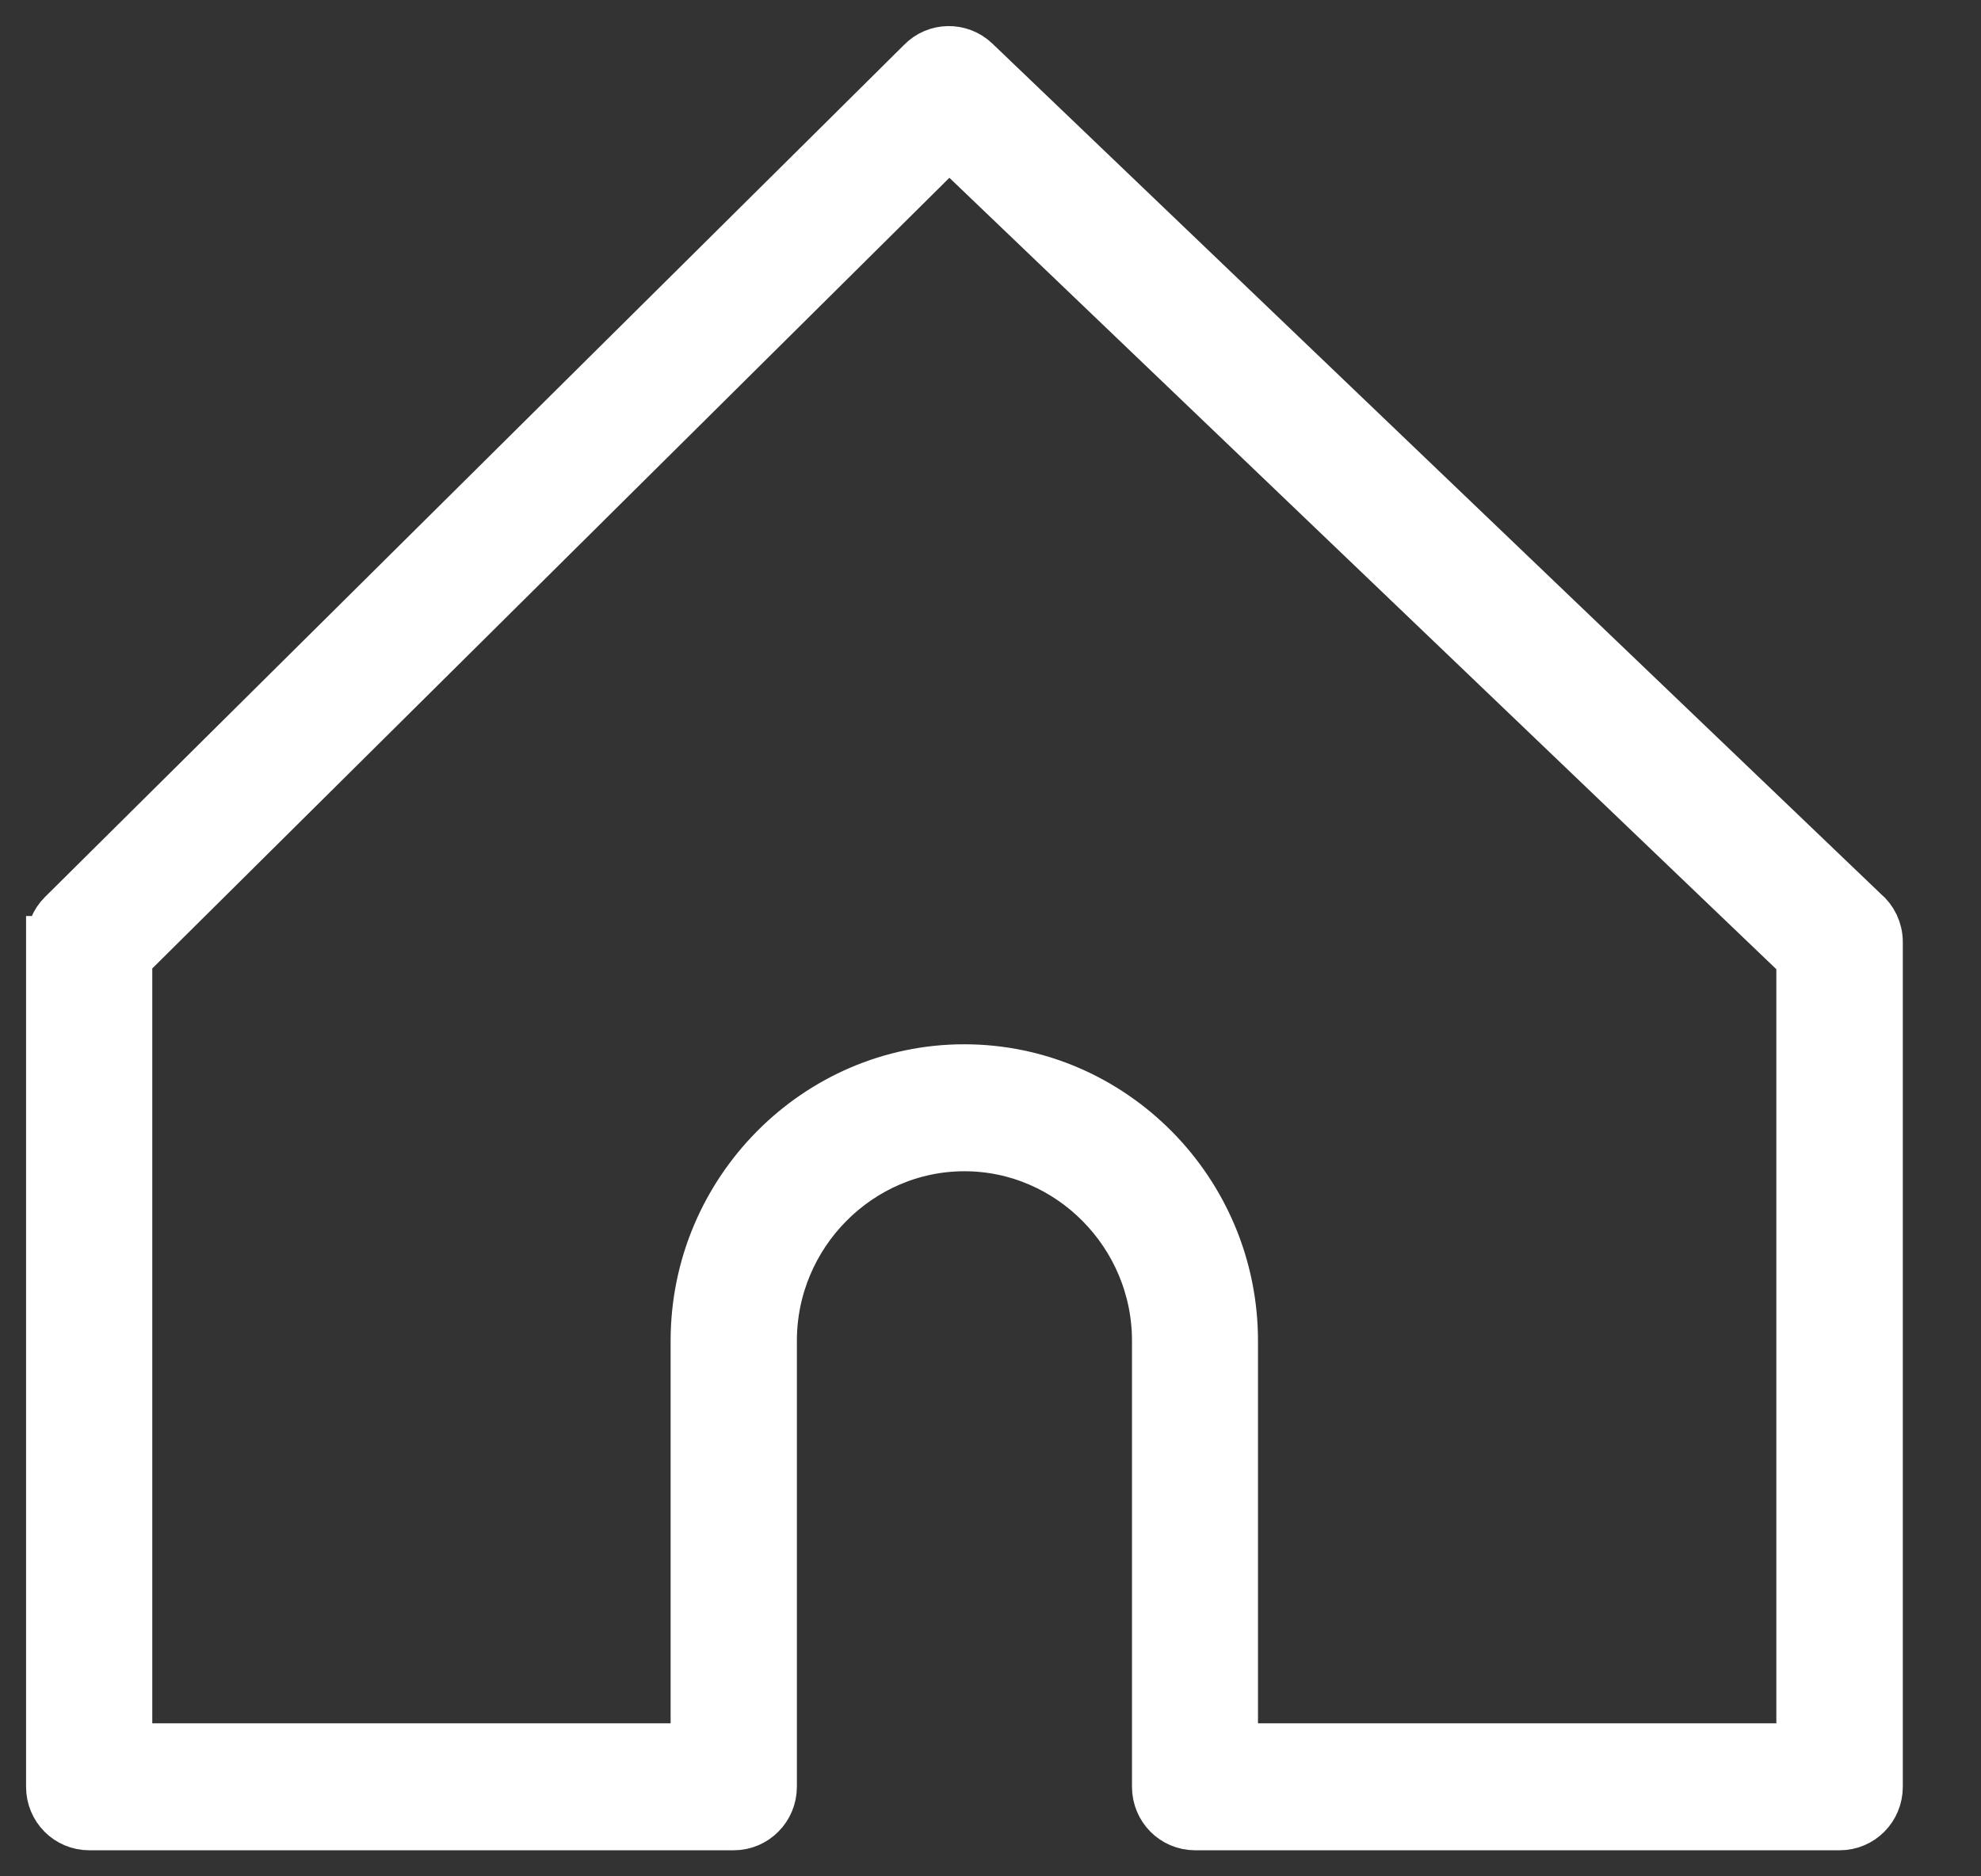<svg width="38" height="36" viewBox="0 0 38 36" fill="none" xmlns="http://www.w3.org/2000/svg">
<rect x="0" y="0" width="38" height="36" fill="#333333" stroke="none"/>
<g clip-path="url(#clip0_342_6561)">
<path d="M2.421 33.564H13.364V25.725C13.364 24.298 13.941 23.002 14.873 22.06C15.804 21.119 17.087 20.536 18.496 20.536C19.909 20.536 21.191 21.119 22.123 22.06C23.055 23.002 23.631 24.298 23.631 25.725V33.564H34.574V18.382L18.205 2.713L2.421 18.373V33.559V33.564ZM14.075 35H1.711C1.316 35 1 34.68 1 34.282V18.075H1.004C1.004 17.891 1.074 17.703 1.217 17.563L17.694 1.216C17.963 0.936 18.409 0.927 18.691 1.198L35.74 17.519C35.9 17.65 36 17.852 36 18.075V34.282C36 34.68 35.684 35 35.289 35H22.925C22.53 35 22.214 34.68 22.214 34.282V25.725C22.214 24.696 21.798 23.759 21.122 23.076C20.45 22.397 19.523 21.972 18.5 21.972C17.482 21.972 16.554 22.393 15.878 23.076C15.206 23.755 14.786 24.692 14.786 25.725V34.282C14.786 34.68 14.465 35 14.075 35V35Z" fill="white" stroke="white"/>
</g>
<defs>
<clipPath id="clip0_342_6561">
<rect width="38" height="36" fill="white"/>
</clipPath>
</defs>
</svg>
